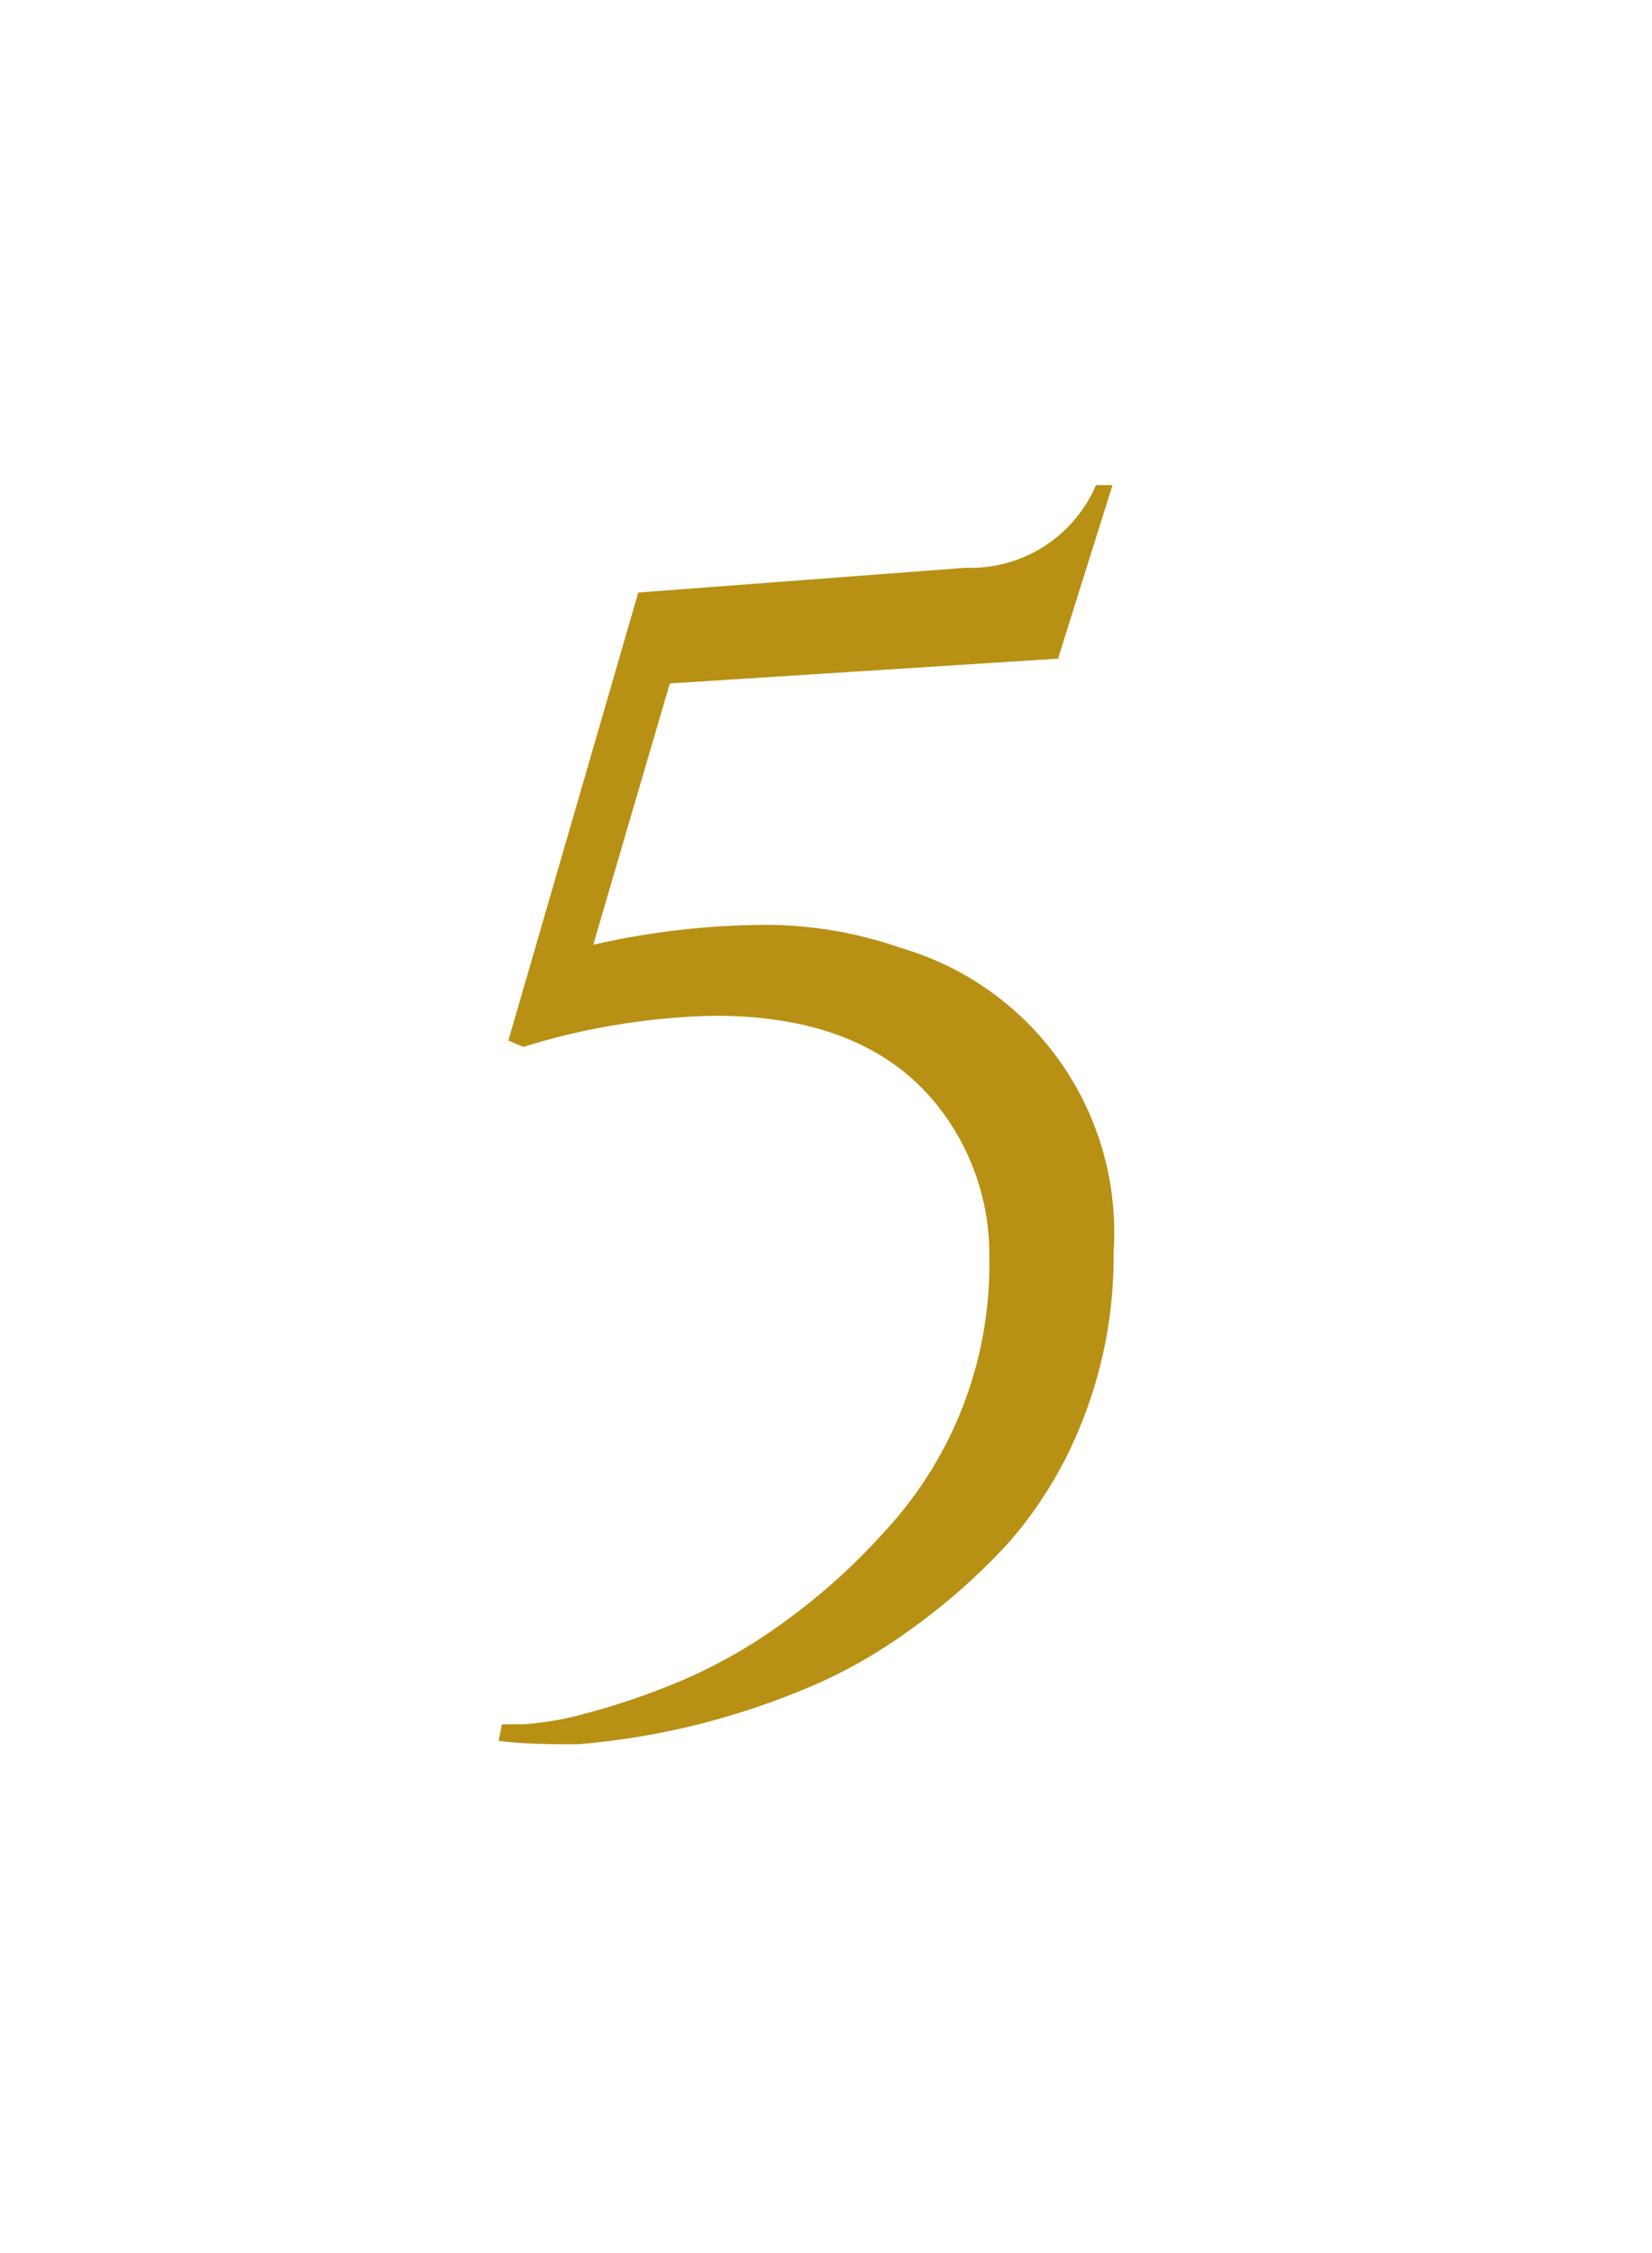 <svg xmlns="http://www.w3.org/2000/svg" viewBox="0 0 44 60"><defs><style>.cls-1{fill:#fff;}.cls-2{fill:#b89013;}</style></defs><title>no05</title><g id="レイヤー_2" data-name="レイヤー 2"><g id="contents"><rect class="cls-1" width="44" height="60"/><path class="cls-2" d="M15.8,25.16a20.94,20.94,0,0,1,4.46-.53,10.92,10.92,0,0,1,3.72.61,7.89,7.89,0,0,1,5.68,8.1,11.86,11.86,0,0,1-.82,4.47,11,11,0,0,1-2,3.3,16.84,16.84,0,0,1-2.68,2.35,13.44,13.44,0,0,1-3,1.63,19.86,19.86,0,0,1-5.76,1.36c-.71,0-1.41,0-2.12-.09l.09-.44h.55a8.36,8.36,0,0,0,1.72-.3,19.17,19.17,0,0,0,2.62-.91A13.94,13.94,0,0,0,21,43.11a16.67,16.67,0,0,0,2.53-2.29,10.45,10.45,0,0,0,2.82-7.3,6.38,6.38,0,0,0-1.54-4.27q-1.91-2.2-5.77-2.2a18.36,18.36,0,0,0-5.1.83l-.4-.17L17,15.78l8.72-.66a3.63,3.63,0,0,0,3.47-2.2h.44l-1.45,4.62-10.34.66Z"/></g></g></svg>
